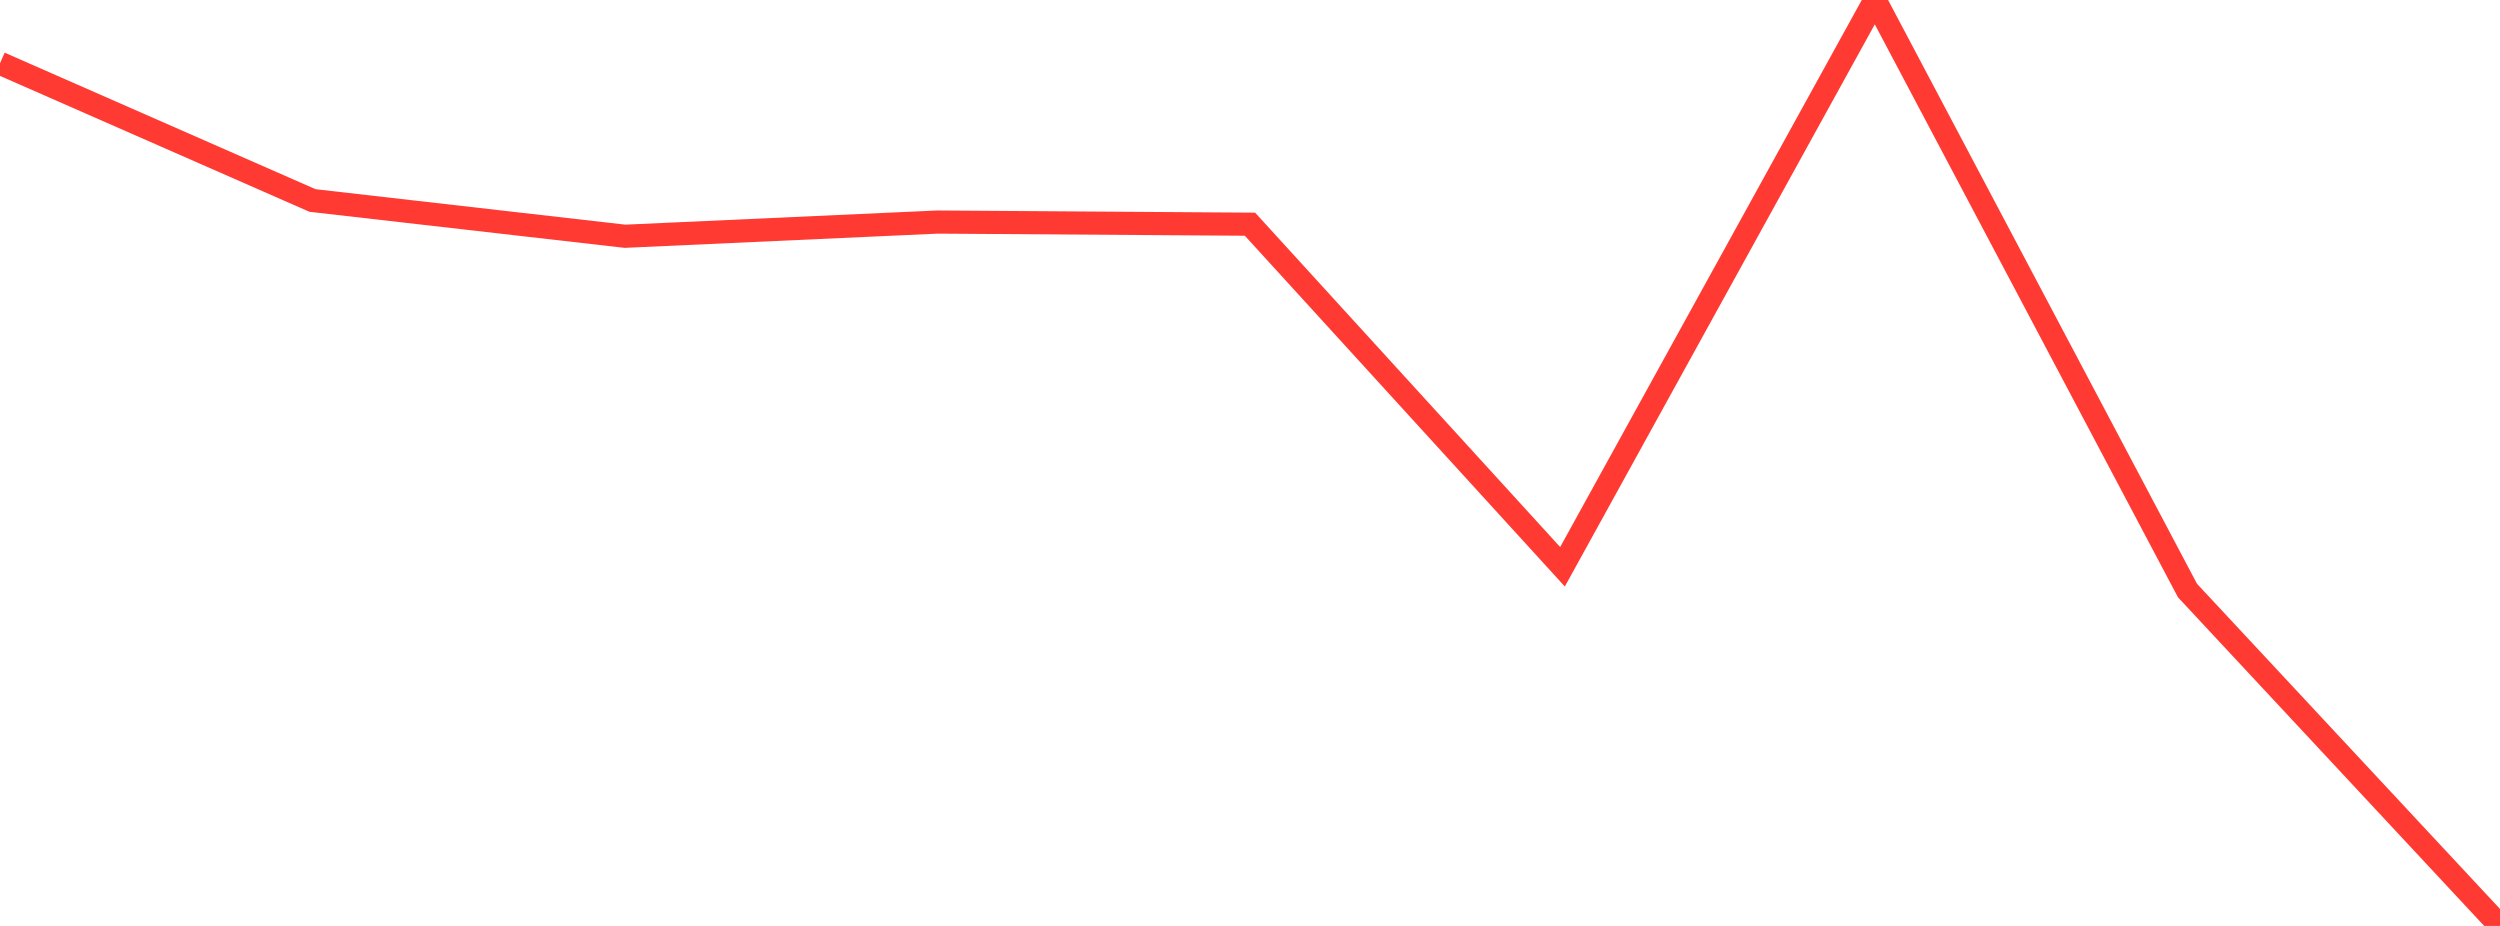 <?xml version="1.0" standalone="no"?>
<!DOCTYPE svg PUBLIC "-//W3C//DTD SVG 1.1//EN" "http://www.w3.org/Graphics/SVG/1.1/DTD/svg11.dtd">

<svg width="135" height="50" viewBox="0 0 135 50" preserveAspectRatio="none" 
  xmlns="http://www.w3.org/2000/svg"
  xmlns:xlink="http://www.w3.org/1999/xlink">


<polyline points="0.0, 3.416 16.875, 10.827 33.75, 12.758 50.625, 11.991 67.5, 12.107 84.375, 30.606 101.25, 0.0 118.125, 31.89 135.0, 50.0" fill="none" stroke="#ff3a33" stroke-width="1.25"/>

</svg>